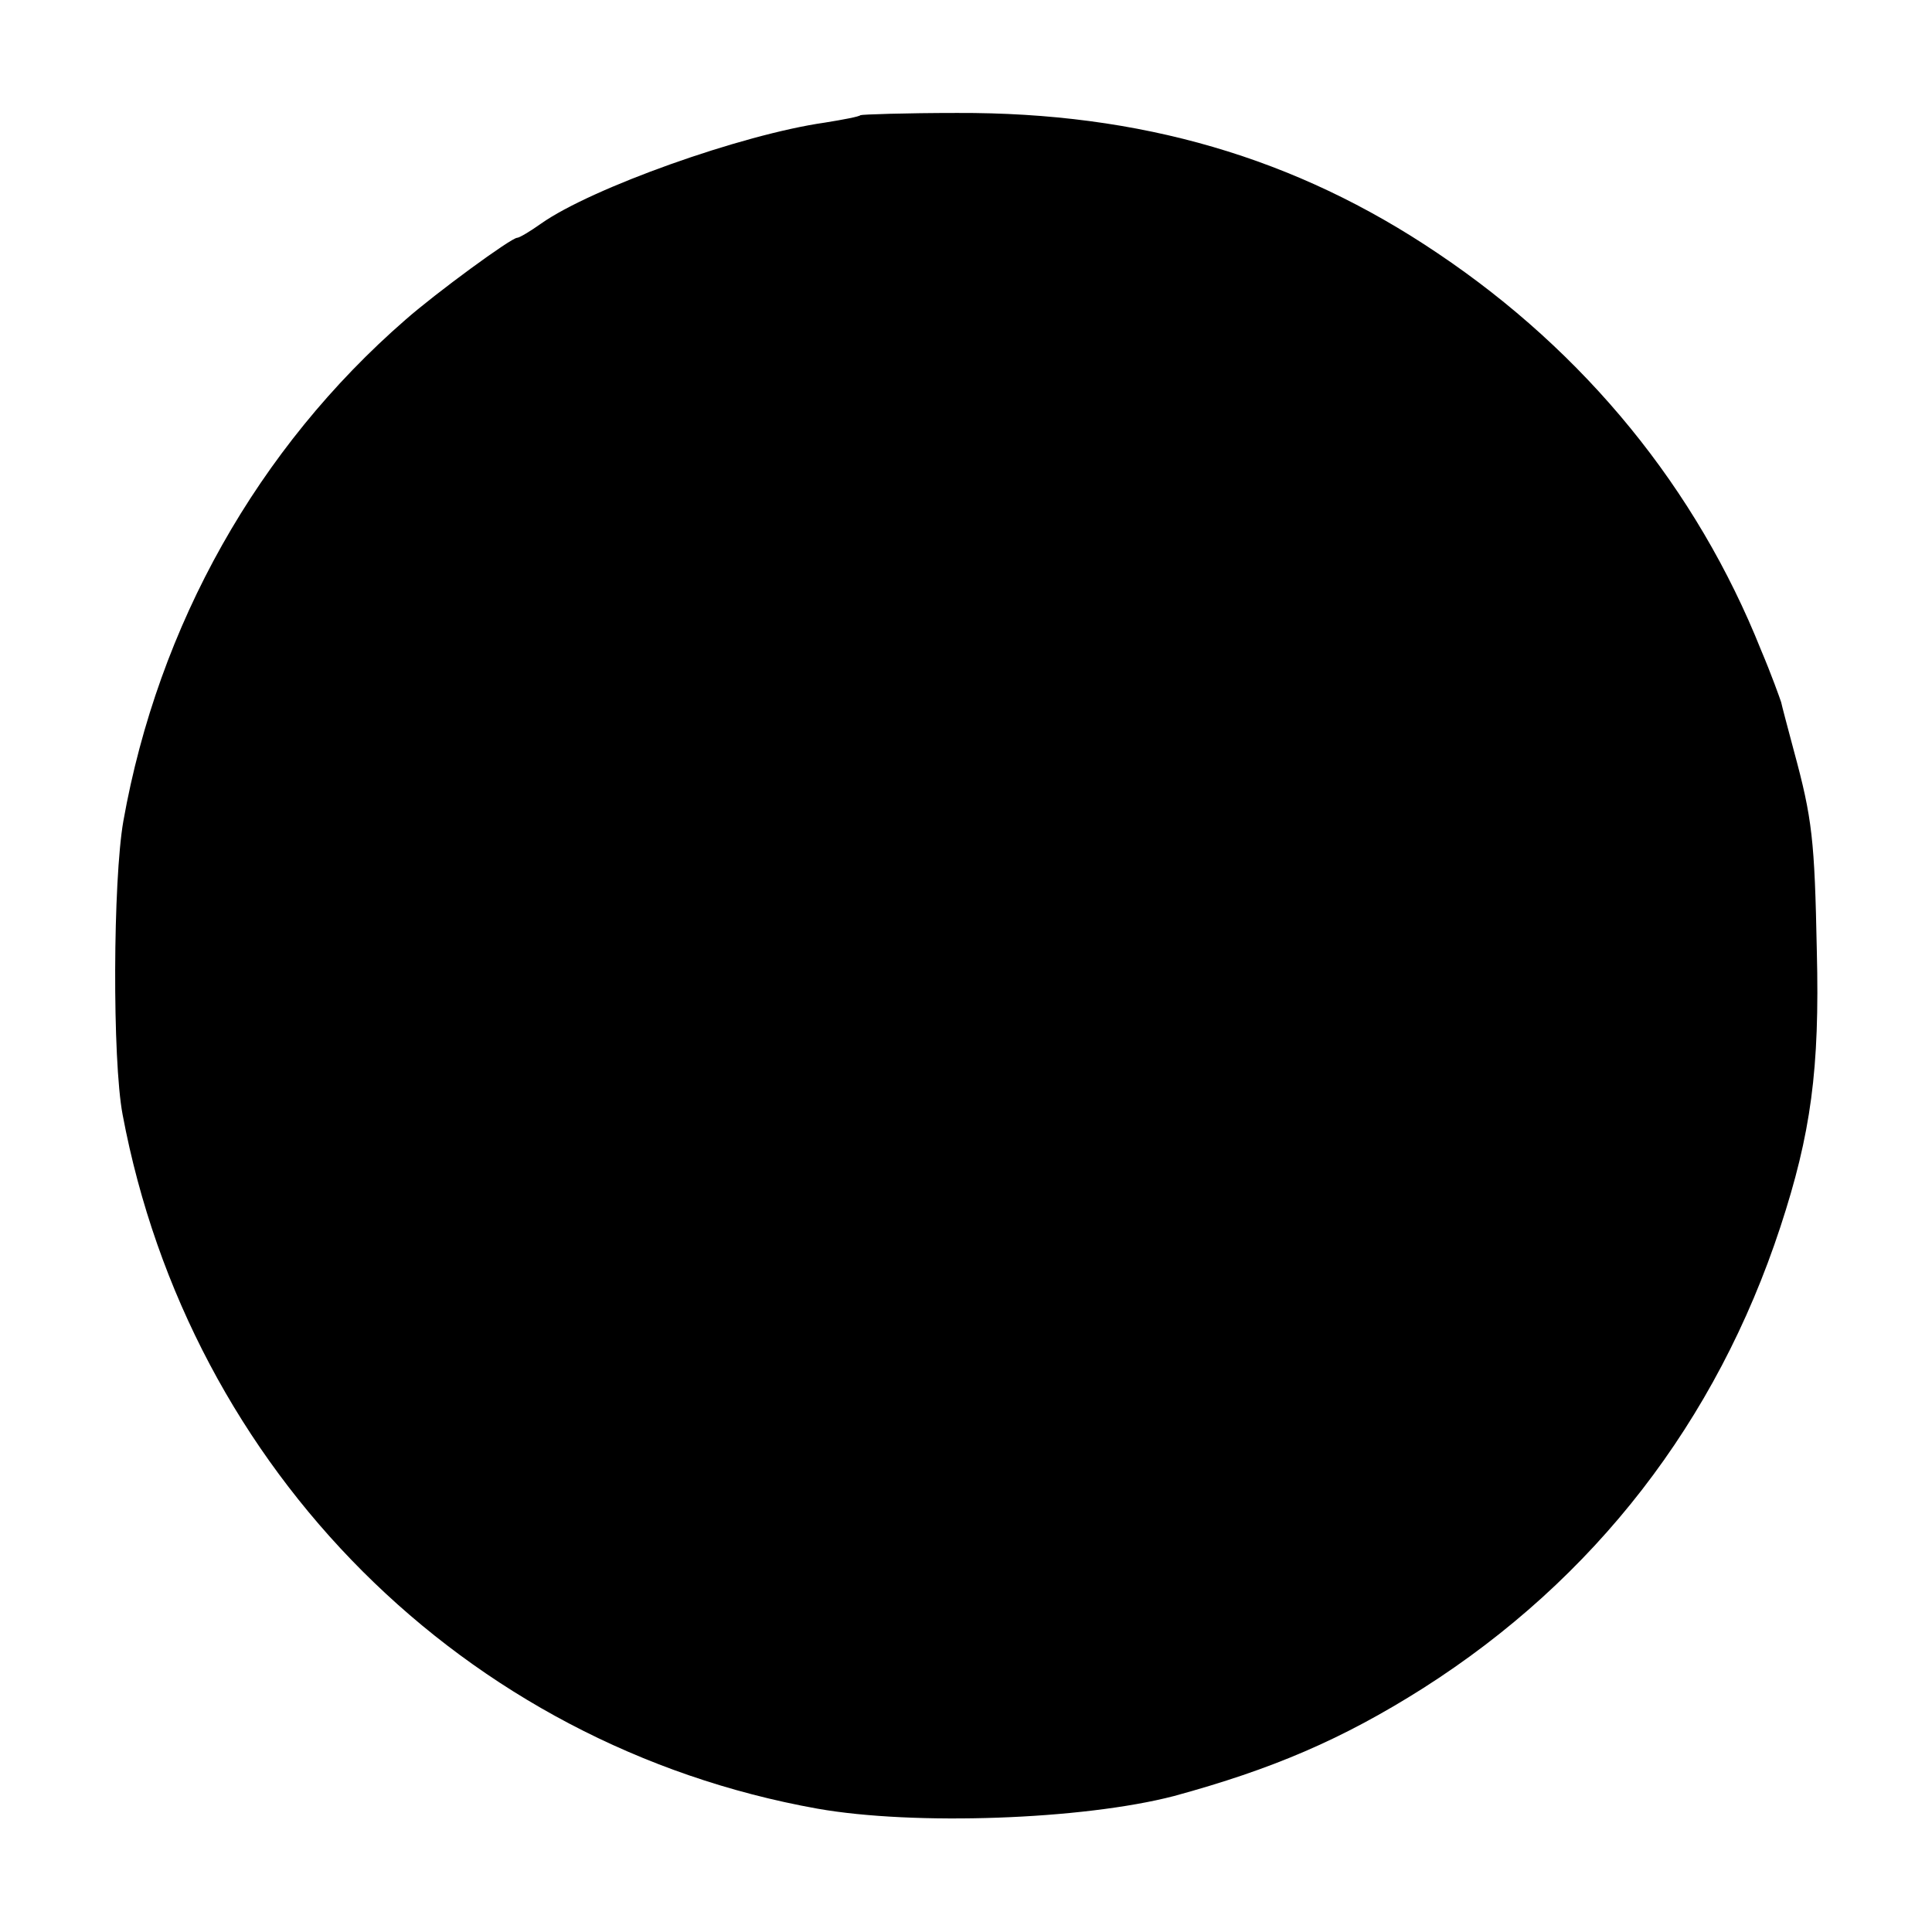 <?xml version="1.0" standalone="no"?>
<!DOCTYPE svg PUBLIC "-//W3C//DTD SVG 20010904//EN"
 "http://www.w3.org/TR/2001/REC-SVG-20010904/DTD/svg10.dtd">
<svg version="1.0" xmlns="http://www.w3.org/2000/svg"
 width="260pt" height="260pt" viewBox="0 0 260 260"
 preserveAspectRatio="xMidYMid meet">
<g transform="translate(0,260) scale(0.1,-0.1)"
fill="#000000" stroke="none">
<path d="M1158 2445 c-2 -2 -23 -6 -48 -10 -112 -16 -314 -88 -382 -136 -14
-10 -29 -19 -32 -19 -8 0 -109 -74 -150 -110 -199 -173 -333 -411 -380 -675
-14 -80 -15 -321 -1 -395 90 -479 460 -849 935 -934 130 -23 357 -15 480 17
132 36 226 76 335 145 231 147 395 359 481 621 41 125 53 212 49 371 -3 150
-6 178 -31 270 -8 30 -16 60 -17 65 -2 6 -13 37 -27 70 -87 218 -237 401 -435
534 -191 129 -400 190 -647 189 -70 0 -128 -2 -130 -3z"/>
</g>
</svg>
